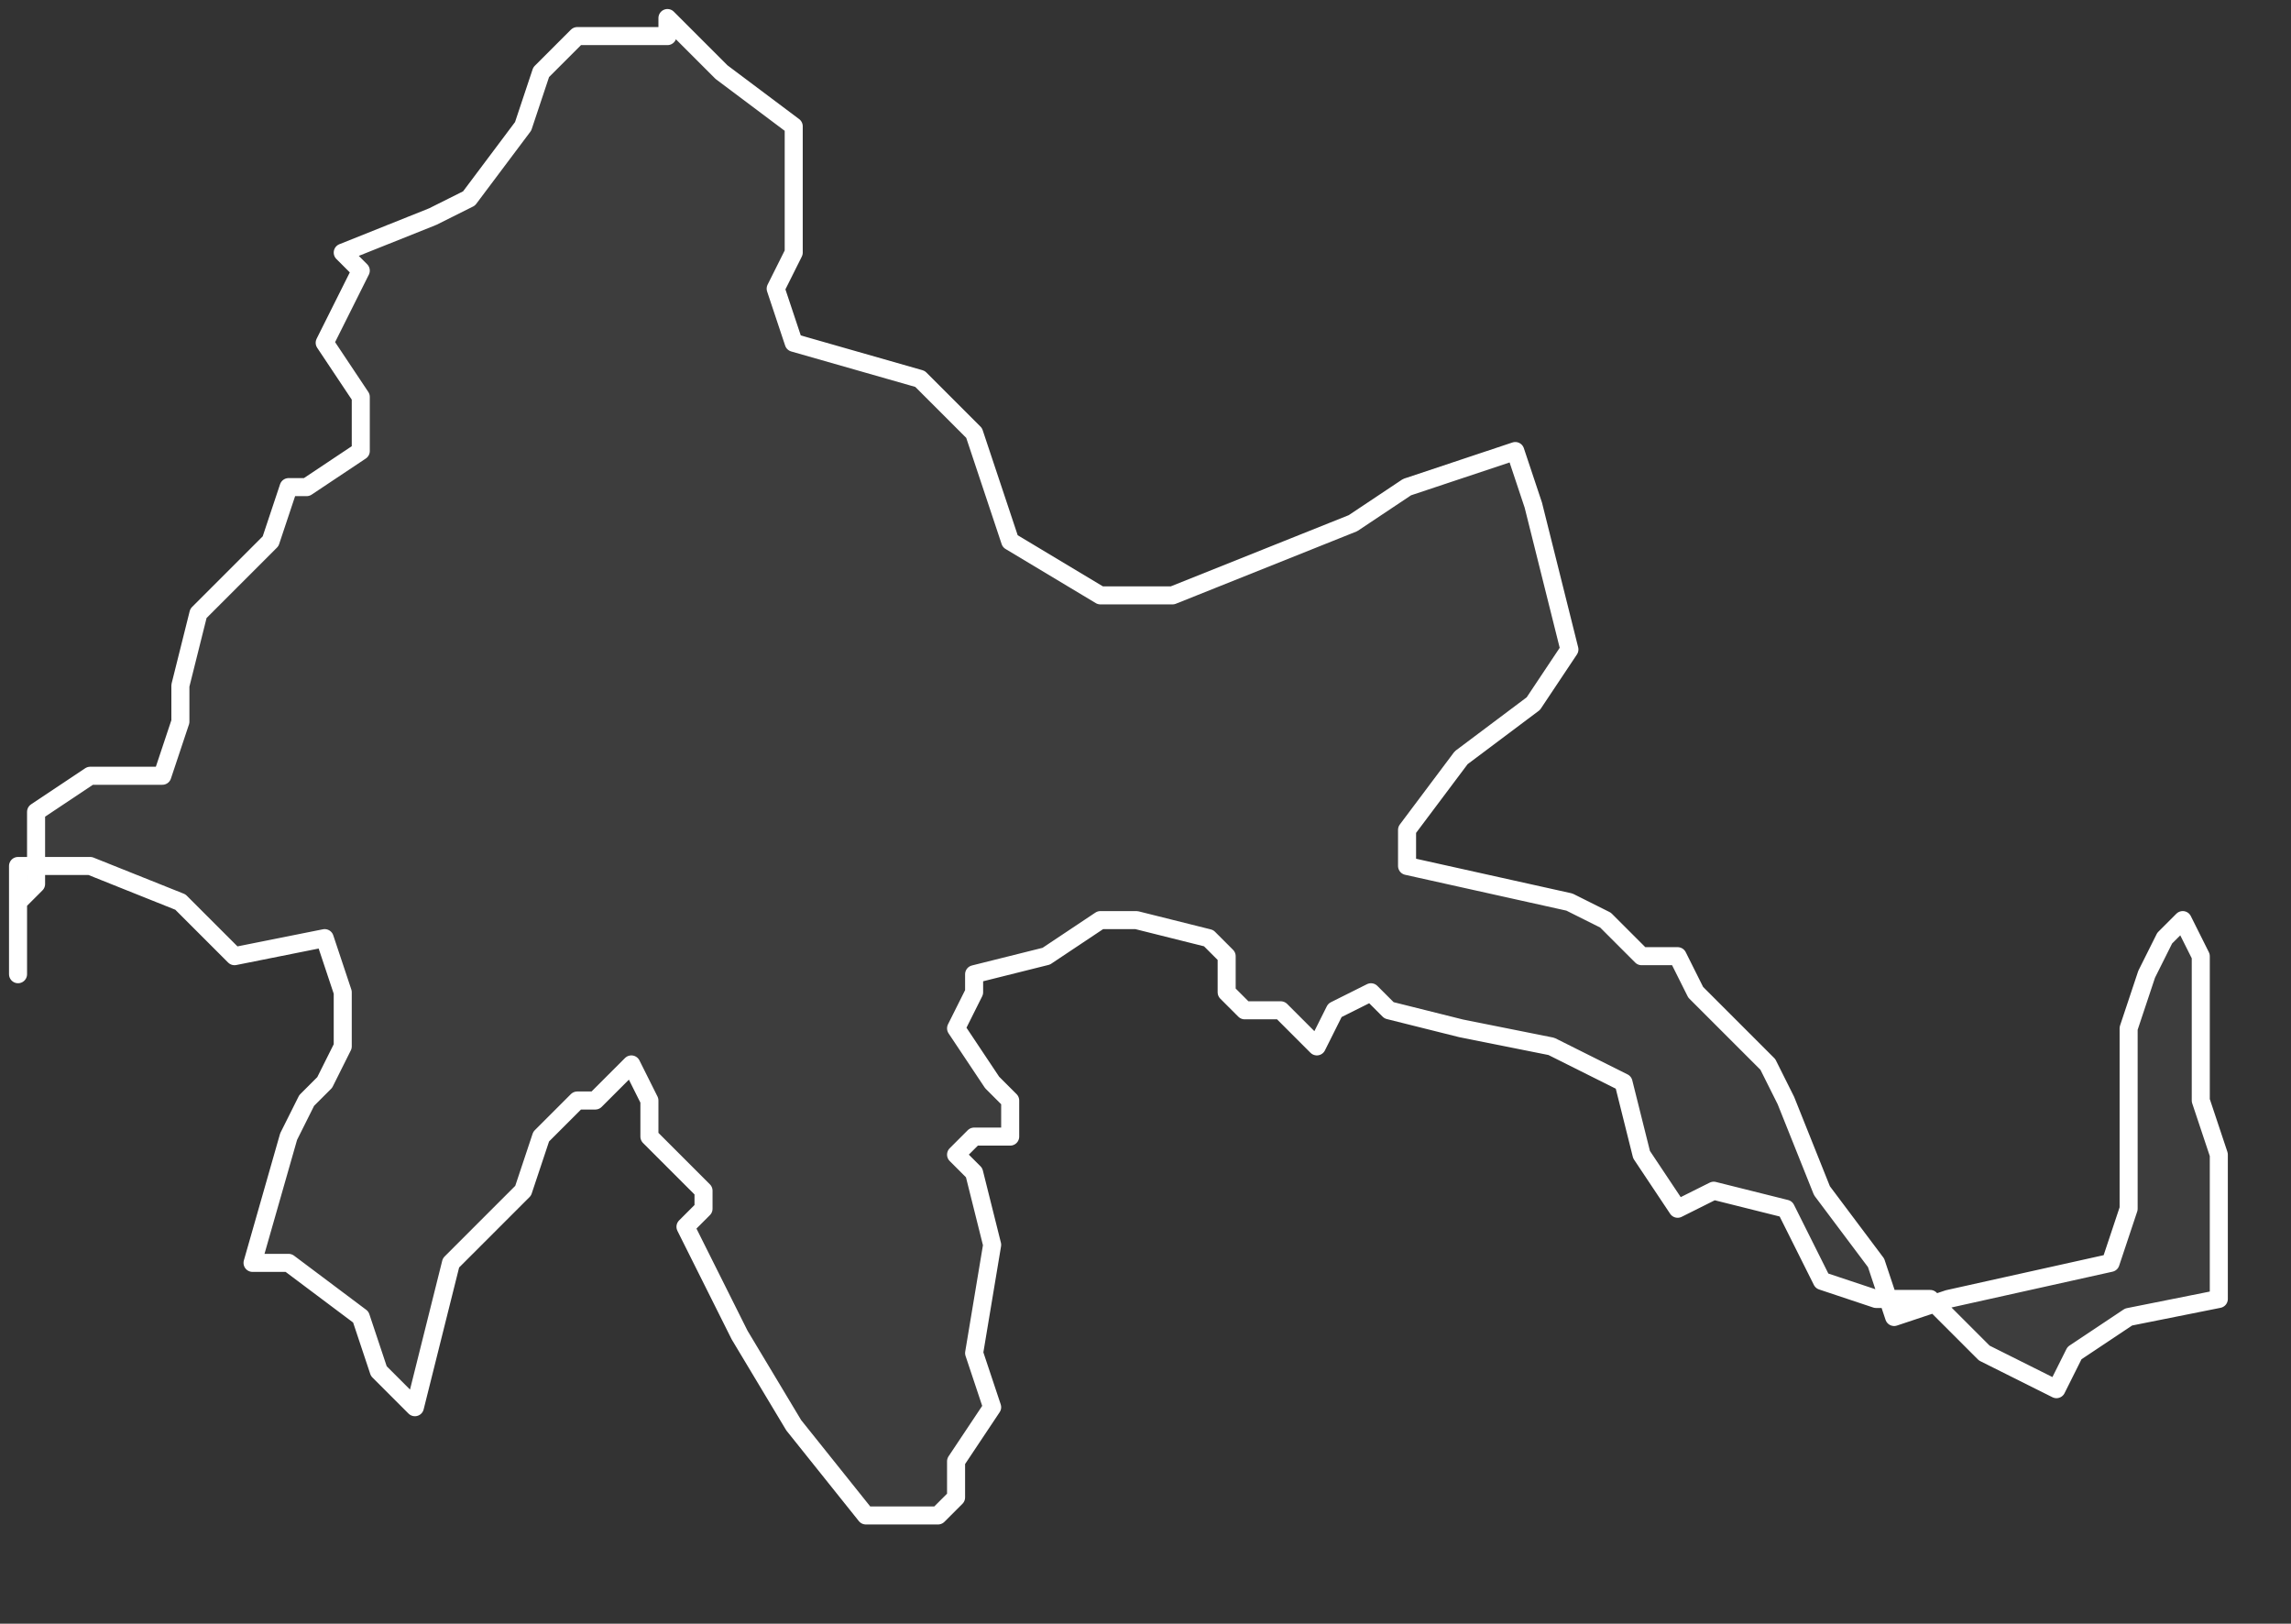 <svg xmlns="http://www.w3.org/2000/svg" version="1.2" viewBox="5.103 -66.914 0.127 0.09"><rect x="5.103" y="-66.914" width="0.127" height="0.09" fill="#333333" stroke="none"/><g><path fill="#fff" fill-opacity=".05" fill-rule="evenodd" stroke="#fff" stroke-linecap="round" stroke-linejoin="round" stroke-width=".001" d="m5.104-66.86-0-.004.001-.001 0-.004.003-.002h.004l.001-.003 0-.002.001-.004.004-.004.001-.003.001-0.0.003-.002-0-.003-.002-.003.002-.004-.001-.001.005-.002.002-.001.003-.004.001-.003.002-.002.005-0.0 0-.001.003.003.004.003 0.0.007-.001.002.001.003.007.002.003.003.001.003.001.003.005.003.001 0.0.003-0.0.01-.004.003-.002.006-.002.001.003.002.008-.002.003-.004.003-.003.004-0.0.002.009.002.002.001.002.002.002-0.0.001.002.004.004.001.002.002.005.003.004.001.003.003-.001.009-.002.001-.003 0-.004 0-.006.001-.003.001-.002.001-.001.001.002 0.0.003-0.0.005.001.003-0.0.004 0.0.004-.005.001-.003.002-.001.002-.004-.002-.003-.003-.003 0-.003-.001-.002-.004-.004-.001-.002.001-.002-.003-.001-.004-.004-.002-.005-.001-.004-.001-.001-.001-.002.001-.001.002-.002-.002-.002 0-.001-.001-0-.002-.001-.001-.004-.001-.002 0-.003.002-.004.001 0.0.001-.001.002.002.003.001.001-0.0.002-.002 0-.001.001.001.001.001.004-.001.006.001.003-.002.003 0.0.002-.001.001-.004-0-.004-.005-.003-.005-.002-.004-.001-.002.001-.001-0-.001-.003-.003 0-.002-.001-.002-.002.002-.001 0-.002.002-.001.003-.004.004-.002.008-.002-.002-.001-.003-.004-.003-.002 0.0.002-.007.001-.002.001-.001.001-.002 0-.003-.001-.003-.005.001-.003-.003-.005-.002-.004 0Z" class="polygon"/></g></svg>